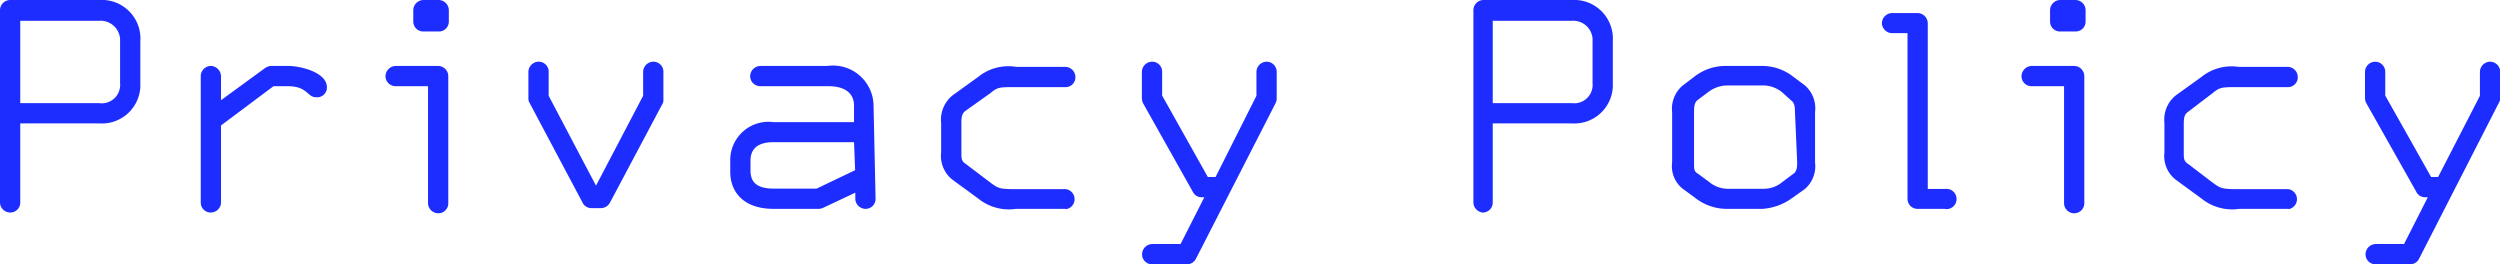 <svg xmlns="http://www.w3.org/2000/svg" viewBox="0 0 135.74 14.35"><defs><style>.cls-1{fill:#1e2dff;}</style></defs><g id="レイヤー_2" data-name="レイヤー 2"><g id="メイン01"><path class="cls-1" d="M5.38,6.7H1.1V11a.54.54,0,0,1-.54.54A.56.56,0,0,1,0,11V.59A.56.56,0,0,1,.56,0H5.38A2.1,2.1,0,0,1,7.62,2.25V4.52A2.09,2.09,0,0,1,5.38,6.7ZM6.52,2.25A1.06,1.06,0,0,0,5.38,1.13H1.1V5.6H5.38A1,1,0,0,0,6.52,4.52Z"/><path class="cls-1" d="M17.16,5.28c-.49,0-.44-.6-1.55-.6h-.76L12,6.81V11a.56.56,0,0,1-.56.54.54.54,0,0,1-.54-.54V4.14a.56.56,0,0,1,.54-.56.57.57,0,0,1,.56.56v1.3l2.4-1.75a.64.64,0,0,1,.32-.11h.94c.61,0,2.09.33,2.09,1.16A.53.53,0,0,1,17.16,5.28Z"/><path class="cls-1" d="M23.8,11.58a.56.56,0,0,1-.56-.54V4.68H21.49a.55.55,0,0,1-.56-.54.57.57,0,0,1,.56-.56H23.8a.56.56,0,0,1,.54.56V11A.54.54,0,0,1,23.8,11.58Zm.07-9.87H23a.54.54,0,0,1-.56-.54V.56A.56.56,0,0,1,23,0h.83a.56.56,0,0,1,.54.56v.61A.54.54,0,0,1,23.87,1.71Z"/><path class="cls-1" d="M36,5.58,33.12,11a.56.56,0,0,1-.5.3h-.51a.53.53,0,0,1-.48-.3L28.75,5.58a.44.44,0,0,1-.06-.23V3.91a.56.56,0,0,1,.56-.56.54.54,0,0,1,.54.56V5.2l2.57,4.88L34.92,5.2V3.91a.56.56,0,0,1,.56-.56.54.54,0,0,1,.54.56V5.35A.64.64,0,0,1,36,5.58Z"/><path class="cls-1" d="M47,11.34a.56.56,0,0,1-.56-.54v-.34l-1.76.83a.57.57,0,0,1-.24.05H42c-1.71,0-2.35-1-2.35-2V8.77A2.08,2.08,0,0,1,42,6.63h4.37l0-.9c0-.62-.43-1.05-1.4-1.05H41.29a.55.55,0,0,1-.56-.54.57.57,0,0,1,.56-.56h3.64a2.2,2.2,0,0,1,2.5,2.15l.11,5.07A.54.54,0,0,1,47,11.34Zm-.63-3.62H42c-1,0-1.25.49-1.25,1v.52c0,.43.11,1,1.25,1h2.34l2.09-1Z"/><path class="cls-1" d="M57.87,11.34h-2.7a2.65,2.65,0,0,1-2.07-.57l-1.37-1a1.64,1.64,0,0,1-.63-1.49V6.68a1.7,1.7,0,0,1,.63-1.51l1.39-1a2.6,2.6,0,0,1,2.05-.54h2.7a.56.56,0,0,1,.52.56.53.53,0,0,1-.52.54h-2.7c-.92,0-1,0-1.4.33L52.45,6c-.2.14-.25.28-.25.68V8.25c0,.37,0,.5.25.66l1.32,1c.43.32.5.36,1.4.36h2.7a.55.55,0,0,1,0,1.09Z"/><path class="cls-1" d="M69.27,5.58l-4.34,8.48a.55.55,0,0,1-.49.29H62.57a.54.54,0,0,1-.56-.54.56.56,0,0,1,.56-.56H64.1l1.29-2.54h-.14a.52.52,0,0,1-.47-.27L62.06,5.6A.66.66,0,0,1,62,5.35V3.91a.56.56,0,0,1,.56-.56.54.54,0,0,1,.54.56V5.19l2.48,4.42H66L68.22,5.2V3.91a.56.56,0,0,1,.56-.56.55.55,0,0,1,.54.56V5.35A.56.56,0,0,1,69.27,5.58Z"/><path class="cls-1" d="M85.34,6.7H81.05V11a.54.54,0,0,1-.54.54A.56.56,0,0,1,80,11V.59A.56.56,0,0,1,80.51,0h4.83a2.1,2.1,0,0,1,2.23,2.21V4.52A2.09,2.09,0,0,1,85.34,6.7Zm1.13-4.45a1.05,1.05,0,0,0-1.13-1.12H81.05V5.6h4.29a1,1,0,0,0,1.13-1.08Z"/><path class="cls-1" d="M98,10.26l-.69.49a3.07,3.07,0,0,1-1.62.59h-2a2.78,2.78,0,0,1-1.64-.59l-.67-.49a1.56,1.56,0,0,1-.59-1.44V6.09a1.65,1.65,0,0,1,.59-1.46L92,4.16a2.75,2.75,0,0,1,1.68-.58h2a2.74,2.74,0,0,1,1.68.58l.63.47a1.64,1.64,0,0,1,.56,1.46V8.82A1.63,1.63,0,0,1,98,10.26Zm-.54-4.17c0-.38-.06-.53-.2-.63L96.75,5a1.65,1.65,0,0,0-1-.36h-2a1.74,1.74,0,0,0-1,.36l-.56.42c-.14.1-.21.25-.21.63V8.82c0,.36,0,.49.21.61l.6.44a1.59,1.59,0,0,0,1,.38h2a1.58,1.58,0,0,0,1-.38l.59-.44c.14-.1.2-.25.2-.61Z"/><path class="cls-1" d="M105.61,11.34h-1.5a.54.54,0,0,1-.54-.54v-9h-.85a.56.56,0,0,1-.54-.54.56.56,0,0,1,.54-.55h1.39a.56.56,0,0,1,.56.55v9h.94a.55.55,0,1,1,0,1.09Z"/><path class="cls-1" d="M112.62,11.58a.55.55,0,0,1-.55-.54V4.68h-1.75a.54.54,0,0,1-.56-.54.57.57,0,0,1,.56-.56h2.3a.56.56,0,0,1,.55.56V11A.55.55,0,0,1,112.62,11.58Zm.08-9.87h-.83a.54.54,0,0,1-.56-.54V.56a.56.56,0,0,1,.56-.56h.83a.56.56,0,0,1,.54.56v.61A.54.54,0,0,1,112.7,1.71Z"/><path class="cls-1" d="M124.29,11.34h-2.7a2.65,2.65,0,0,1-2.07-.57l-1.37-1a1.62,1.62,0,0,1-.63-1.49V6.68a1.68,1.68,0,0,1,.63-1.51l1.39-1a2.6,2.6,0,0,1,2-.54h2.7a.56.56,0,0,1,.52.56.53.53,0,0,1-.52.54h-2.7c-.92,0-1,0-1.41.33l-1.31,1c-.2.14-.25.28-.25.68V8.25c0,.37,0,.5.25.66l1.31,1c.44.32.51.36,1.41.36h2.7a.55.55,0,0,1,0,1.09Z"/><path class="cls-1" d="M135.68,5.58l-4.34,8.48a.54.54,0,0,1-.48.29H129a.54.54,0,0,1-.56-.54.56.56,0,0,1,.56-.56h1.53l1.29-2.54h-.14a.52.52,0,0,1-.47-.27L128.48,5.6a.66.66,0,0,1-.07-.25V3.91a.56.56,0,0,1,.56-.56.55.55,0,0,1,.54.56V5.19L132,9.61h.38l2.27-4.41V3.91a.56.56,0,0,1,.56-.56.55.55,0,0,1,.54.56V5.35A.44.44,0,0,1,135.68,5.58Z"/></g></g></svg>
